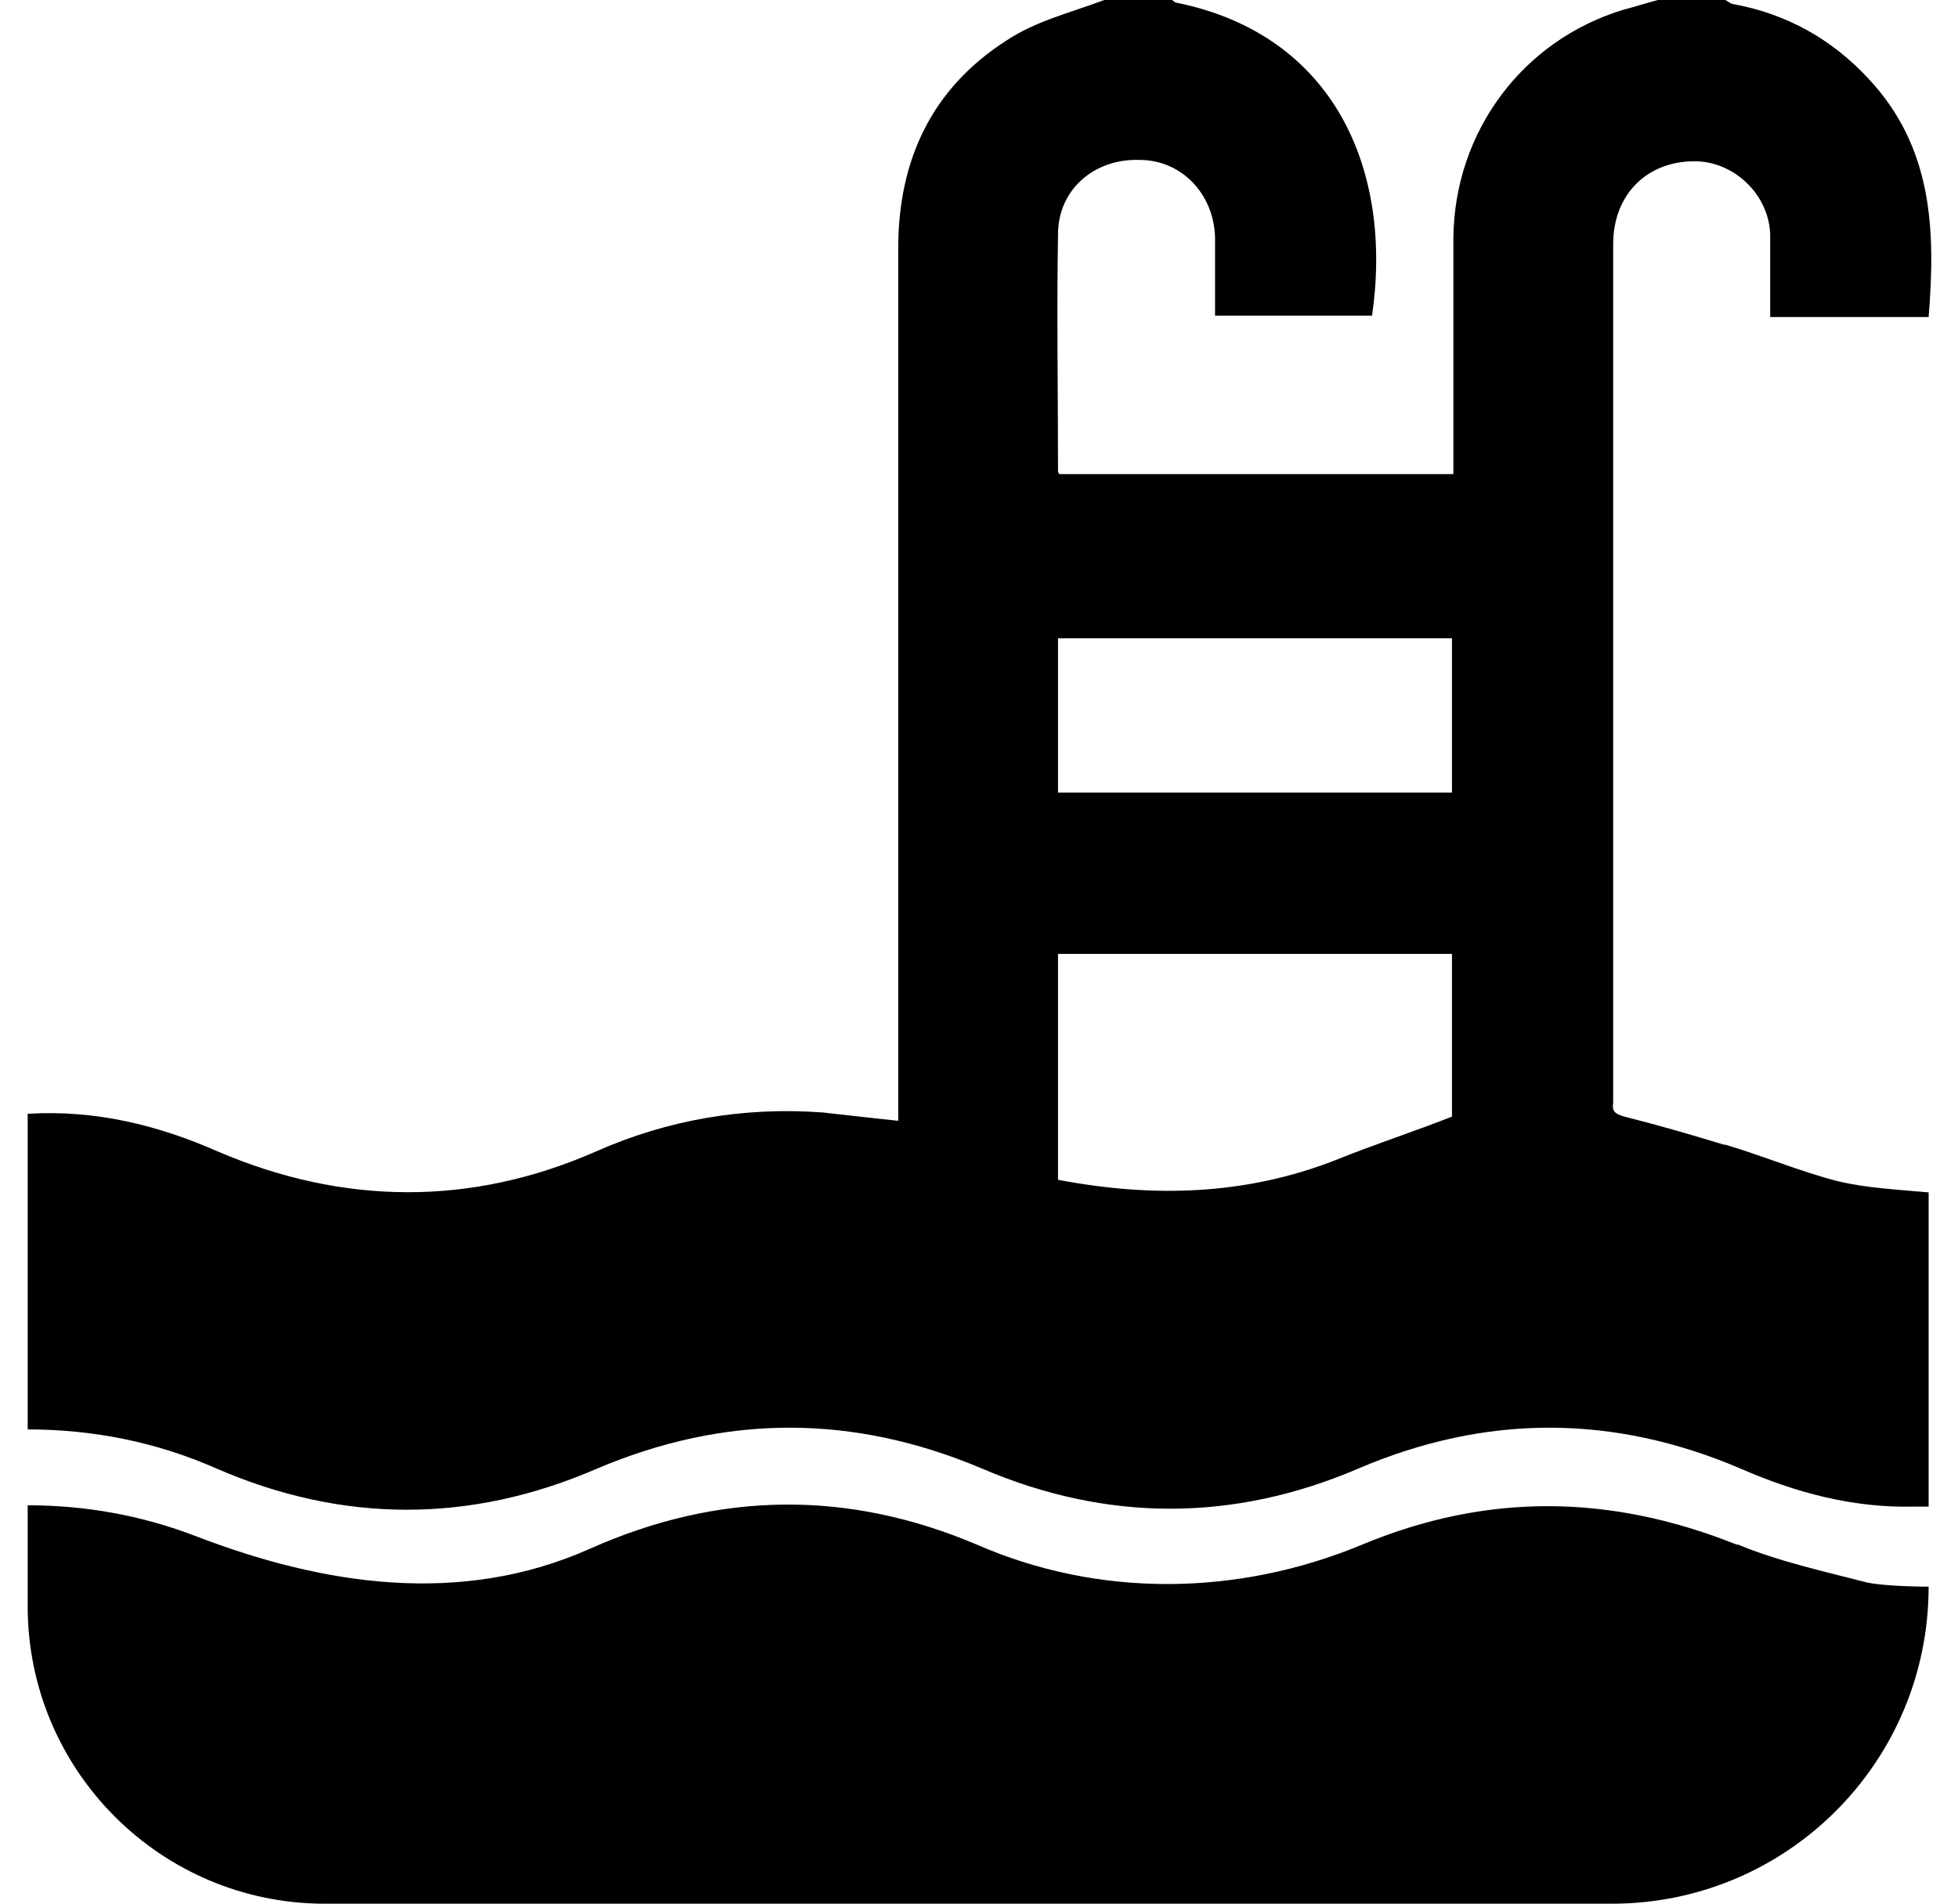 <svg width="36" height="35" viewBox="0 0 36 35" fill="none" xmlns="http://www.w3.org/2000/svg">
<path d="M31.697 21.046C31.104 20.865 30.485 20.685 29.867 20.53C29.686 20.478 29.635 20.427 29.66 20.272C29.66 20.143 29.66 20.014 29.66 19.885C29.66 14.753 29.66 9.62 29.66 4.488C29.66 3.559 30.305 2.94 31.207 2.966C31.903 2.992 32.521 3.585 32.547 4.307C32.547 4.797 32.547 5.313 32.547 5.829H35.46C35.589 4.23 35.537 2.708 34.352 1.444C33.681 0.722 32.856 0.258 31.877 0.077C31.826 0.077 31.774 0.026 31.722 0H30.485C30.279 0.052 30.047 0.129 29.841 0.181C27.985 0.748 26.748 2.424 26.722 4.359C26.722 5.803 26.722 7.247 26.722 8.717H19.479C19.479 8.717 19.453 8.692 19.453 8.666C19.453 7.222 19.428 5.751 19.453 4.307C19.453 3.482 20.123 2.914 20.948 2.94C21.722 2.94 22.314 3.559 22.34 4.359C22.34 4.823 22.34 5.313 22.34 5.803H25.227C25.614 3.121 24.531 0.645 21.644 0.052C21.593 0.052 21.567 0 21.541 0H20.304C19.685 0.232 19.041 0.387 18.5 0.748C17.134 1.625 16.515 2.94 16.515 4.565C16.515 9.749 16.515 14.933 16.515 20.143V20.607C16.025 20.556 15.587 20.504 15.123 20.453C13.68 20.349 12.288 20.581 10.947 21.175C8.654 22.181 6.308 22.155 4.014 21.175C2.906 20.685 1.746 20.401 0.509 20.478V26.281C1.72 26.281 2.88 26.514 3.988 27.003C6.308 28.009 8.654 28.009 10.973 27.003C13.345 25.998 15.69 25.998 18.061 27.003C20.355 27.984 22.675 27.984 24.969 27.003C27.315 25.998 29.66 25.998 32.006 27.003C33.011 27.442 34.068 27.726 35.176 27.7C35.254 27.7 35.357 27.7 35.46 27.7V21.923C34.893 21.871 34.326 21.845 33.784 21.716C33.089 21.536 32.418 21.252 31.722 21.046H31.697ZM26.696 20.53C25.974 20.814 25.253 21.046 24.557 21.329C22.907 21.974 21.206 22.026 19.453 21.691V17.538H26.696V20.53ZM26.696 14.572H19.453V11.735H26.696V14.572Z" fill="black"/>
<path d="M31.929 28.398C29.609 27.47 27.341 27.444 25.047 28.398C22.753 29.353 20.201 29.378 17.958 28.398C15.587 27.392 13.216 27.418 10.844 28.476C8.473 29.533 5.947 29.146 3.602 28.244C2.596 27.857 1.565 27.676 0.509 27.676V29.533C0.509 32.551 2.957 35.001 5.973 35.001H29.635C32.856 35.001 35.46 32.396 35.46 29.172C35.46 29.172 34.687 29.172 34.326 29.095C33.527 28.888 32.702 28.708 31.954 28.398H31.929Z" fill="black"/>
</svg>

